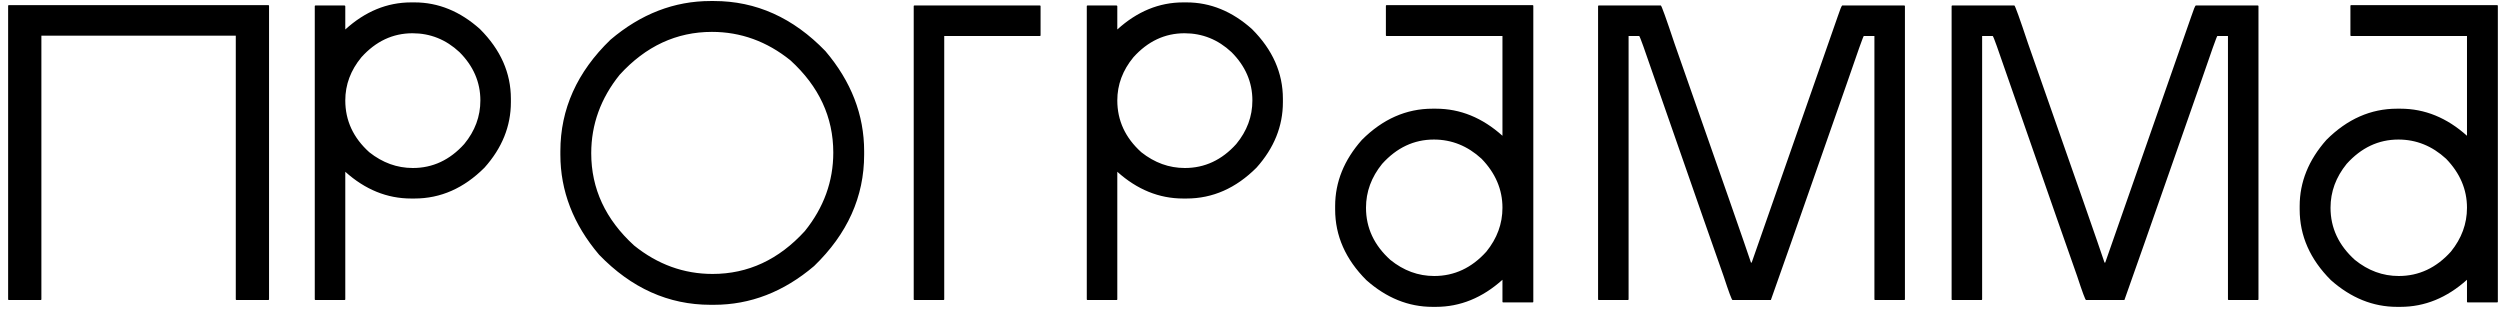 <?xml version="1.0" encoding="UTF-8"?> <svg xmlns="http://www.w3.org/2000/svg" width="175" height="22" viewBox="0 0 175 22" fill="none"><path d="M0.617 0.36H18.785C18.817 0.36 18.833 0.376 18.833 0.408V20.952C18.833 20.984 18.817 21 18.785 21H16.553C16.521 21 16.505 20.984 16.505 20.952V2.496H2.897V20.952C2.897 20.984 2.881 21 2.849 21H0.617C0.585 21 0.569 20.984 0.569 20.952V0.408C0.569 0.376 0.585 0.36 0.617 0.36ZM28.778 0.168H29.018C30.682 0.168 32.21 0.792 33.602 2.04C35.042 3.48 35.762 5.104 35.762 6.912V7.152C35.762 8.832 35.146 10.36 33.914 11.736C32.474 13.176 30.842 13.896 29.018 13.896H28.778C27.098 13.896 25.562 13.272 24.17 12.024V20.952C24.17 20.984 24.154 21 24.122 21H22.082C22.05 21 22.034 20.984 22.034 20.952V0.432C22.034 0.4 22.05 0.384 22.082 0.384H24.122C24.154 0.4 24.17 0.416 24.17 0.432V2.064C25.562 0.8 27.098 0.168 28.778 0.168ZM24.17 7.032C24.17 8.44 24.73 9.648 25.85 10.656C26.778 11.392 27.794 11.76 28.898 11.76C30.29 11.76 31.49 11.2 32.498 10.08C33.25 9.168 33.626 8.152 33.626 7.032C33.626 5.752 33.138 4.624 32.162 3.648C31.218 2.768 30.122 2.328 28.874 2.328C27.498 2.328 26.306 2.888 25.298 4.008C24.546 4.92 24.17 5.928 24.17 7.032ZM49.738 0.072H49.978C52.922 0.072 55.522 1.24 57.778 3.576C59.586 5.704 60.49 8.04 60.49 10.584V10.824C60.49 13.768 59.322 16.368 56.986 18.624C54.858 20.432 52.522 21.336 49.978 21.336H49.738C46.794 21.336 44.194 20.168 41.938 17.832C40.13 15.704 39.226 13.368 39.226 10.824V10.584C39.226 7.64 40.394 5.04 42.73 2.784C44.858 0.976 47.194 0.072 49.738 0.072ZM41.386 10.728C41.386 13.208 42.386 15.36 44.386 17.184C46.034 18.512 47.866 19.176 49.882 19.176C52.362 19.176 54.514 18.176 56.338 16.176C57.666 14.528 58.33 12.696 58.33 10.68C58.33 8.2 57.33 6.048 55.33 4.224C53.682 2.896 51.85 2.232 49.834 2.232C47.354 2.232 45.202 3.232 43.378 5.232C42.05 6.88 41.386 8.712 41.386 10.728ZM64.008 0.384H72.792C72.824 0.384 72.84 0.4 72.84 0.432V2.472C72.84 2.504 72.824 2.52 72.792 2.52H66.096V20.952C66.096 20.984 66.08 21 66.048 21H64.008C63.976 21 63.96 20.984 63.96 20.952V0.432C63.96 0.4 63.976 0.384 64.008 0.384ZM82.819 0.168H83.059C84.723 0.168 86.251 0.792 87.643 2.04C89.083 3.48 89.803 5.104 89.803 6.912V7.152C89.803 8.832 89.187 10.36 87.955 11.736C86.515 13.176 84.883 13.896 83.059 13.896H82.819C81.139 13.896 79.603 13.272 78.211 12.024V20.952C78.211 20.984 78.195 21 78.163 21H76.123C76.091 21 76.075 20.984 76.075 20.952V0.432C76.075 0.4 76.091 0.384 76.123 0.384H78.163C78.195 0.4 78.211 0.416 78.211 0.432V2.064C79.603 0.8 81.139 0.168 82.819 0.168ZM78.211 7.032C78.211 8.44 78.771 9.648 79.891 10.656C80.819 11.392 81.835 11.76 82.939 11.76C84.331 11.76 85.531 11.2 86.539 10.08C87.291 9.168 87.667 8.152 87.667 7.032C87.667 5.752 87.179 4.624 86.203 3.648C85.259 2.768 84.163 2.328 82.915 2.328C81.539 2.328 80.347 2.888 79.339 4.008C78.587 4.92 78.211 5.928 78.211 7.032ZM97.06 0.36H107.284C107.316 0.36 107.332 0.376 107.332 0.408V21.12C107.332 21.152 107.316 21.168 107.284 21.168H105.22C105.188 21.168 105.172 21.152 105.172 21.12V19.584C103.764 20.848 102.212 21.48 100.516 21.48H100.276C98.596 21.48 97.052 20.856 95.644 19.608C94.188 18.152 93.46 16.504 93.46 14.664V14.424C93.46 12.744 94.084 11.2 95.332 9.792C96.788 8.336 98.436 7.608 100.276 7.608H100.516C102.212 7.608 103.764 8.24 105.172 9.504V2.52H97.06C97.028 2.52 97.012 2.504 97.012 2.472V0.408C97.012 0.376 97.028 0.36 97.06 0.36ZM95.62 14.544C95.62 15.952 96.188 17.168 97.324 18.192C98.252 18.944 99.276 19.32 100.396 19.32C101.804 19.32 103.02 18.752 104.044 17.616C104.796 16.688 105.172 15.664 105.172 14.544C105.172 13.264 104.684 12.12 103.708 11.112C102.732 10.216 101.62 9.768 100.372 9.768C98.98 9.768 97.772 10.336 96.748 11.472C95.996 12.4 95.62 13.424 95.62 14.544ZM111.913 0.384H116.257C116.305 0.384 116.625 1.272 117.217 3.048C120.481 12.344 122.265 17.456 122.569 18.384H122.617L128.641 1.152C128.801 0.672 128.905 0.416 128.953 0.384H133.297C133.329 0.384 133.345 0.4 133.345 0.432V20.952C133.345 20.984 133.329 21 133.297 21H131.257C131.225 21 131.209 20.984 131.209 20.952V2.52H130.465C130.433 2.52 130.033 3.64 129.265 5.88C125.825 15.72 124.057 20.76 123.961 21H121.273C121.225 21 121.017 20.44 120.649 19.32C120.633 19.304 118.761 13.944 115.033 3.24C114.873 2.792 114.777 2.552 114.745 2.52H114.001V20.952C114.001 20.984 113.985 21 113.953 21H111.913C111.881 21 111.865 20.984 111.865 20.952V0.432C111.865 0.4 111.881 0.384 111.913 0.384ZM136.661 0.384H141.005C141.053 0.384 141.373 1.272 141.965 3.048C145.229 12.344 147.013 17.456 147.317 18.384H147.365L153.389 1.152C153.549 0.672 153.653 0.416 153.701 0.384H158.045C158.077 0.384 158.093 0.4 158.093 0.432V20.952C158.093 20.984 158.077 21 158.045 21H156.005C155.973 21 155.957 20.984 155.957 20.952V2.52H155.213C155.181 2.52 154.781 3.64 154.013 5.88C150.573 15.72 148.805 20.76 148.709 21H146.021C145.973 21 145.765 20.44 145.397 19.32C145.381 19.304 143.509 13.944 139.781 3.24C139.621 2.792 139.525 2.552 139.493 2.52H138.749V20.952C138.749 20.984 138.733 21 138.701 21H136.661C136.629 21 136.613 20.984 136.613 20.952V0.432C136.613 0.4 136.629 0.384 136.661 0.384ZM164.577 0.36H174.801C174.833 0.36 174.849 0.376 174.849 0.408V21.12C174.849 21.152 174.833 21.168 174.801 21.168H172.737C172.705 21.168 172.689 21.152 172.689 21.12V19.584C171.281 20.848 169.729 21.48 168.033 21.48H167.793C166.113 21.48 164.569 20.856 163.161 19.608C161.705 18.152 160.977 16.504 160.977 14.664V14.424C160.977 12.744 161.601 11.2 162.849 9.792C164.305 8.336 165.953 7.608 167.793 7.608H168.033C169.729 7.608 171.281 8.24 172.689 9.504V2.52H164.577C164.545 2.52 164.529 2.504 164.529 2.472V0.408C164.529 0.376 164.545 0.36 164.577 0.36ZM163.137 14.544C163.137 15.952 163.705 17.168 164.841 18.192C165.769 18.944 166.793 19.32 167.913 19.32C169.321 19.32 170.537 18.752 171.561 17.616C172.313 16.688 172.689 15.664 172.689 14.544C172.689 13.264 172.201 12.12 171.225 11.112C170.249 10.216 169.137 9.768 167.889 9.768C166.497 9.768 165.289 10.336 164.265 11.472C163.513 12.4 163.137 13.424 163.137 14.544Z" fill="black"></path></svg> 